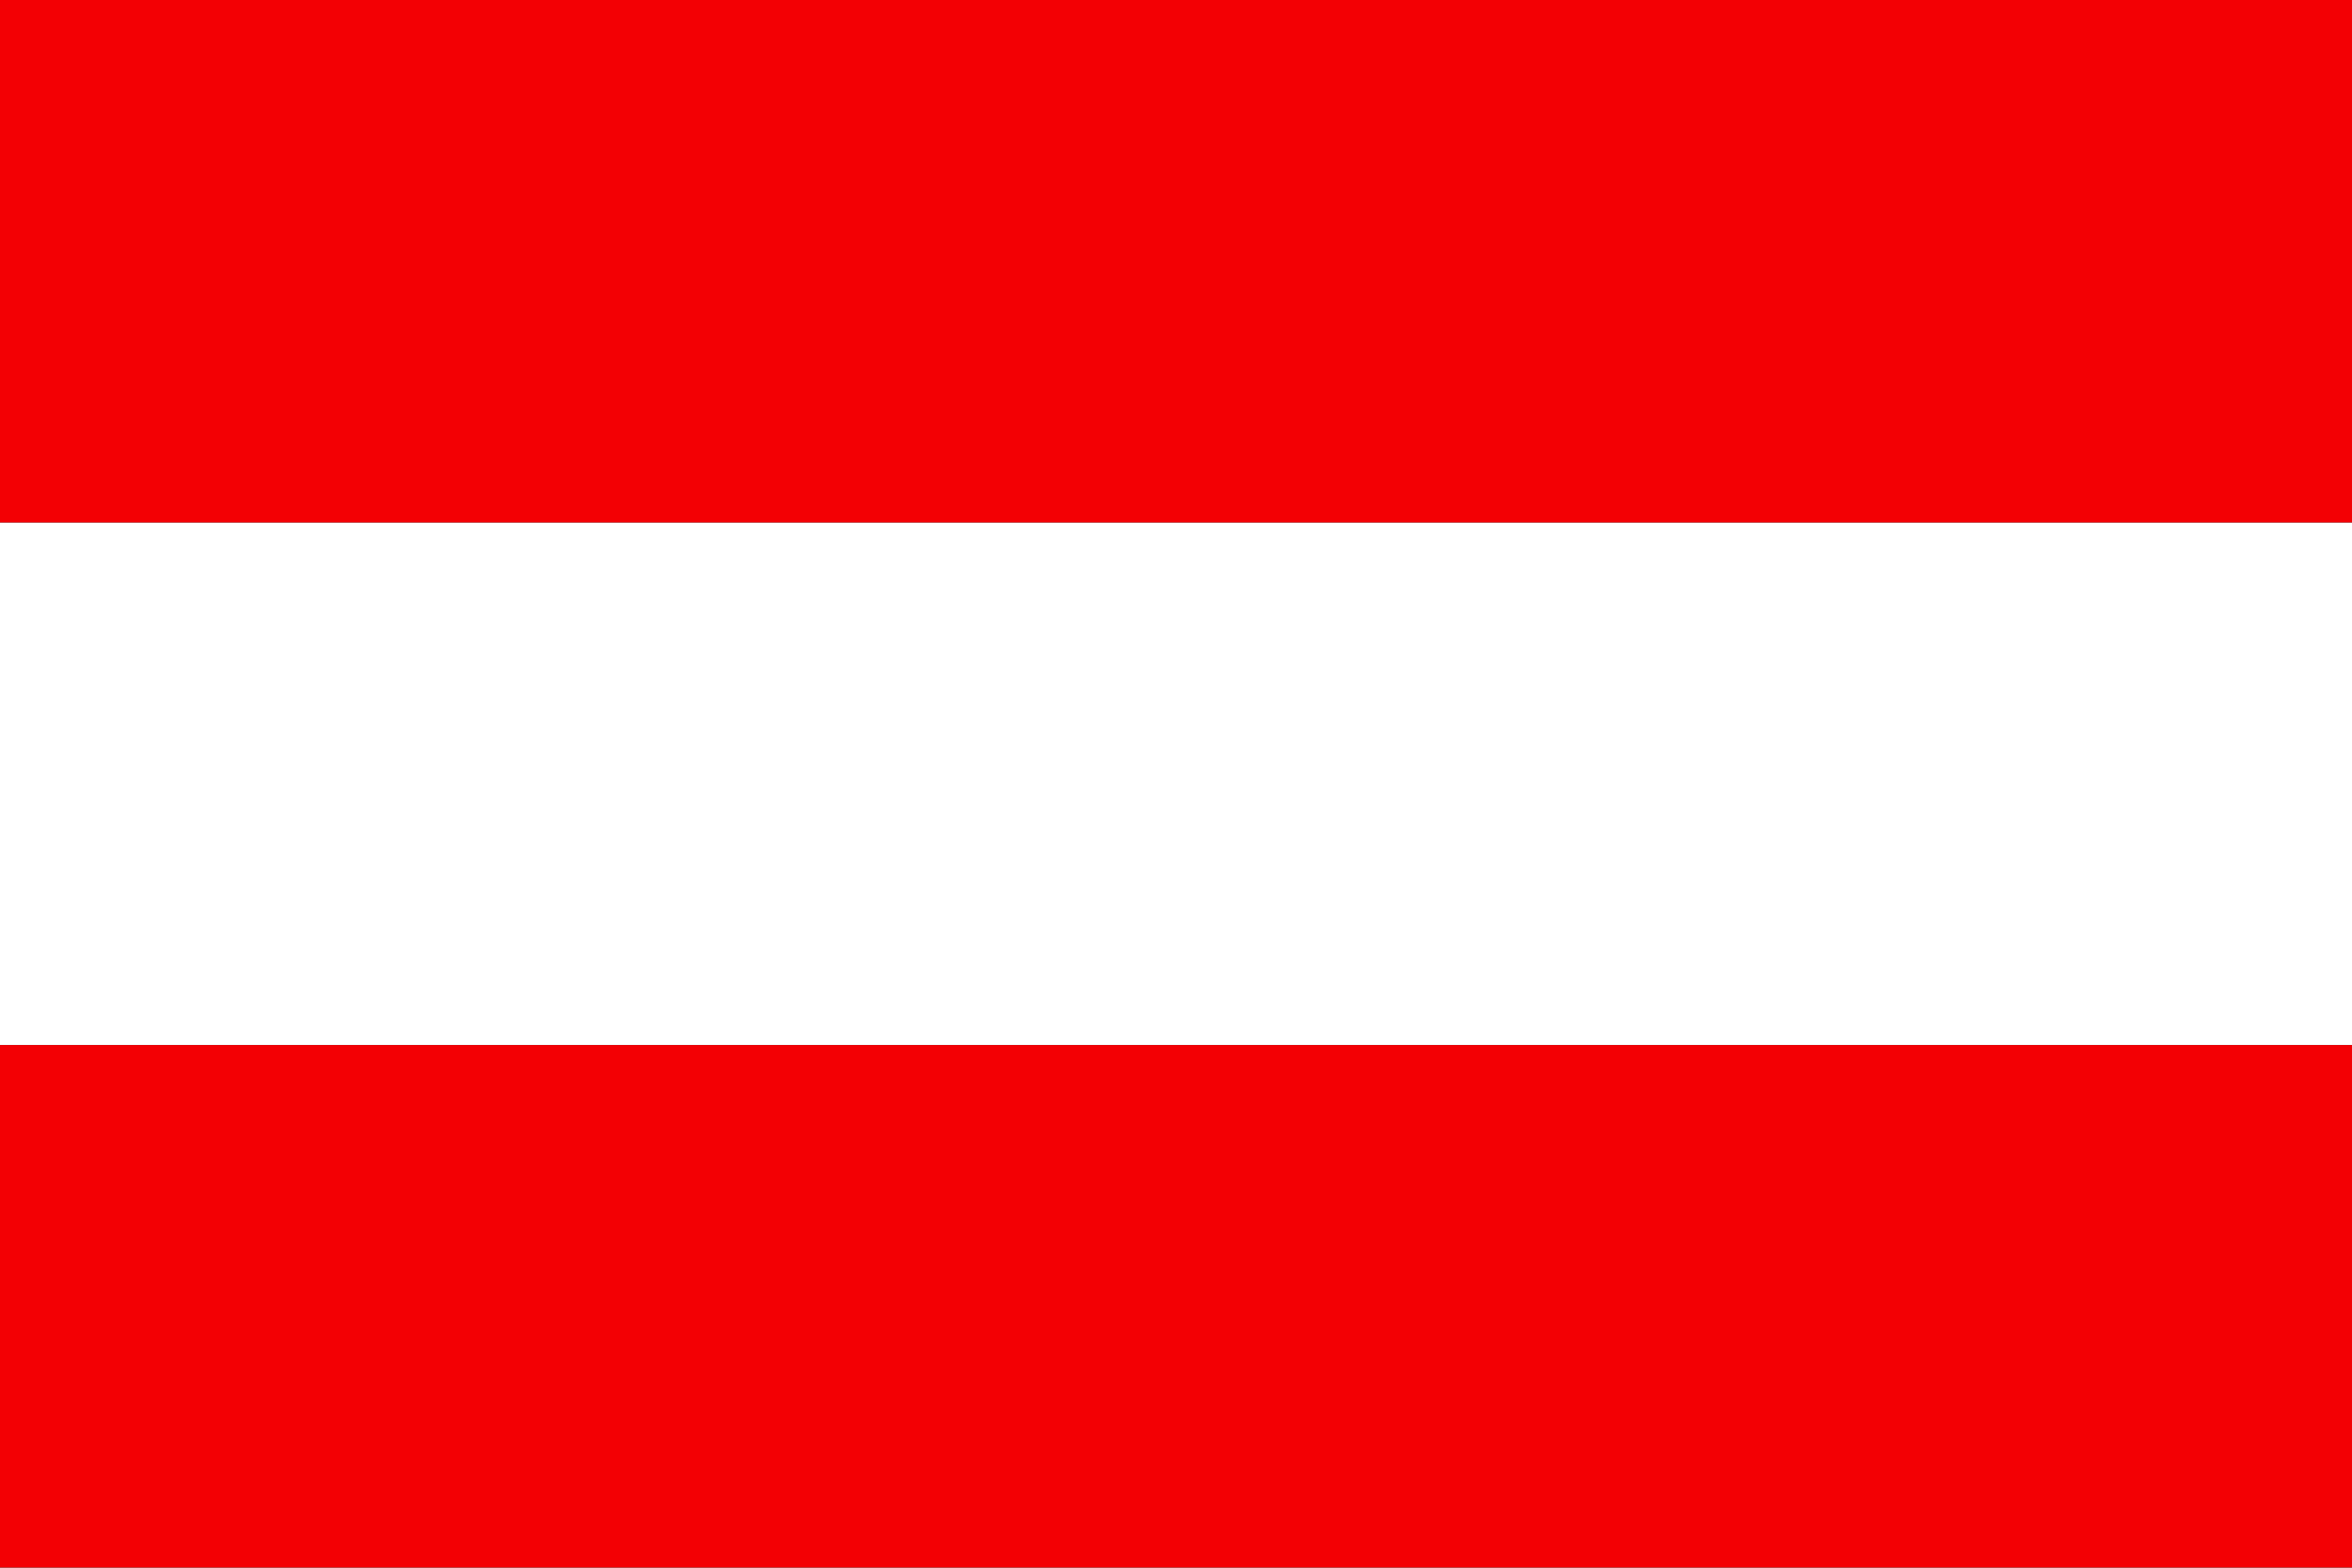 <svg xmlns="http://www.w3.org/2000/svg" viewBox="0 0 170.08 113.38"><rect x="0" y="0" width="170.08" height="113.38" fill="#333333" stroke="none"/><defs><style>.cls-1{fill:#f30004;}.cls-2{fill:#fff;}</style></defs><g id="Ebene_2" data-name="Ebene 2"><g id="Layer_1" data-name="Layer 1"><rect class="cls-1" y="75.59" width="170.08" height="37.79"/><rect class="cls-2" y="37.79" width="170.08" height="37.79"/><rect class="cls-1" width="170.08" height="37.79"/></g></g></svg>